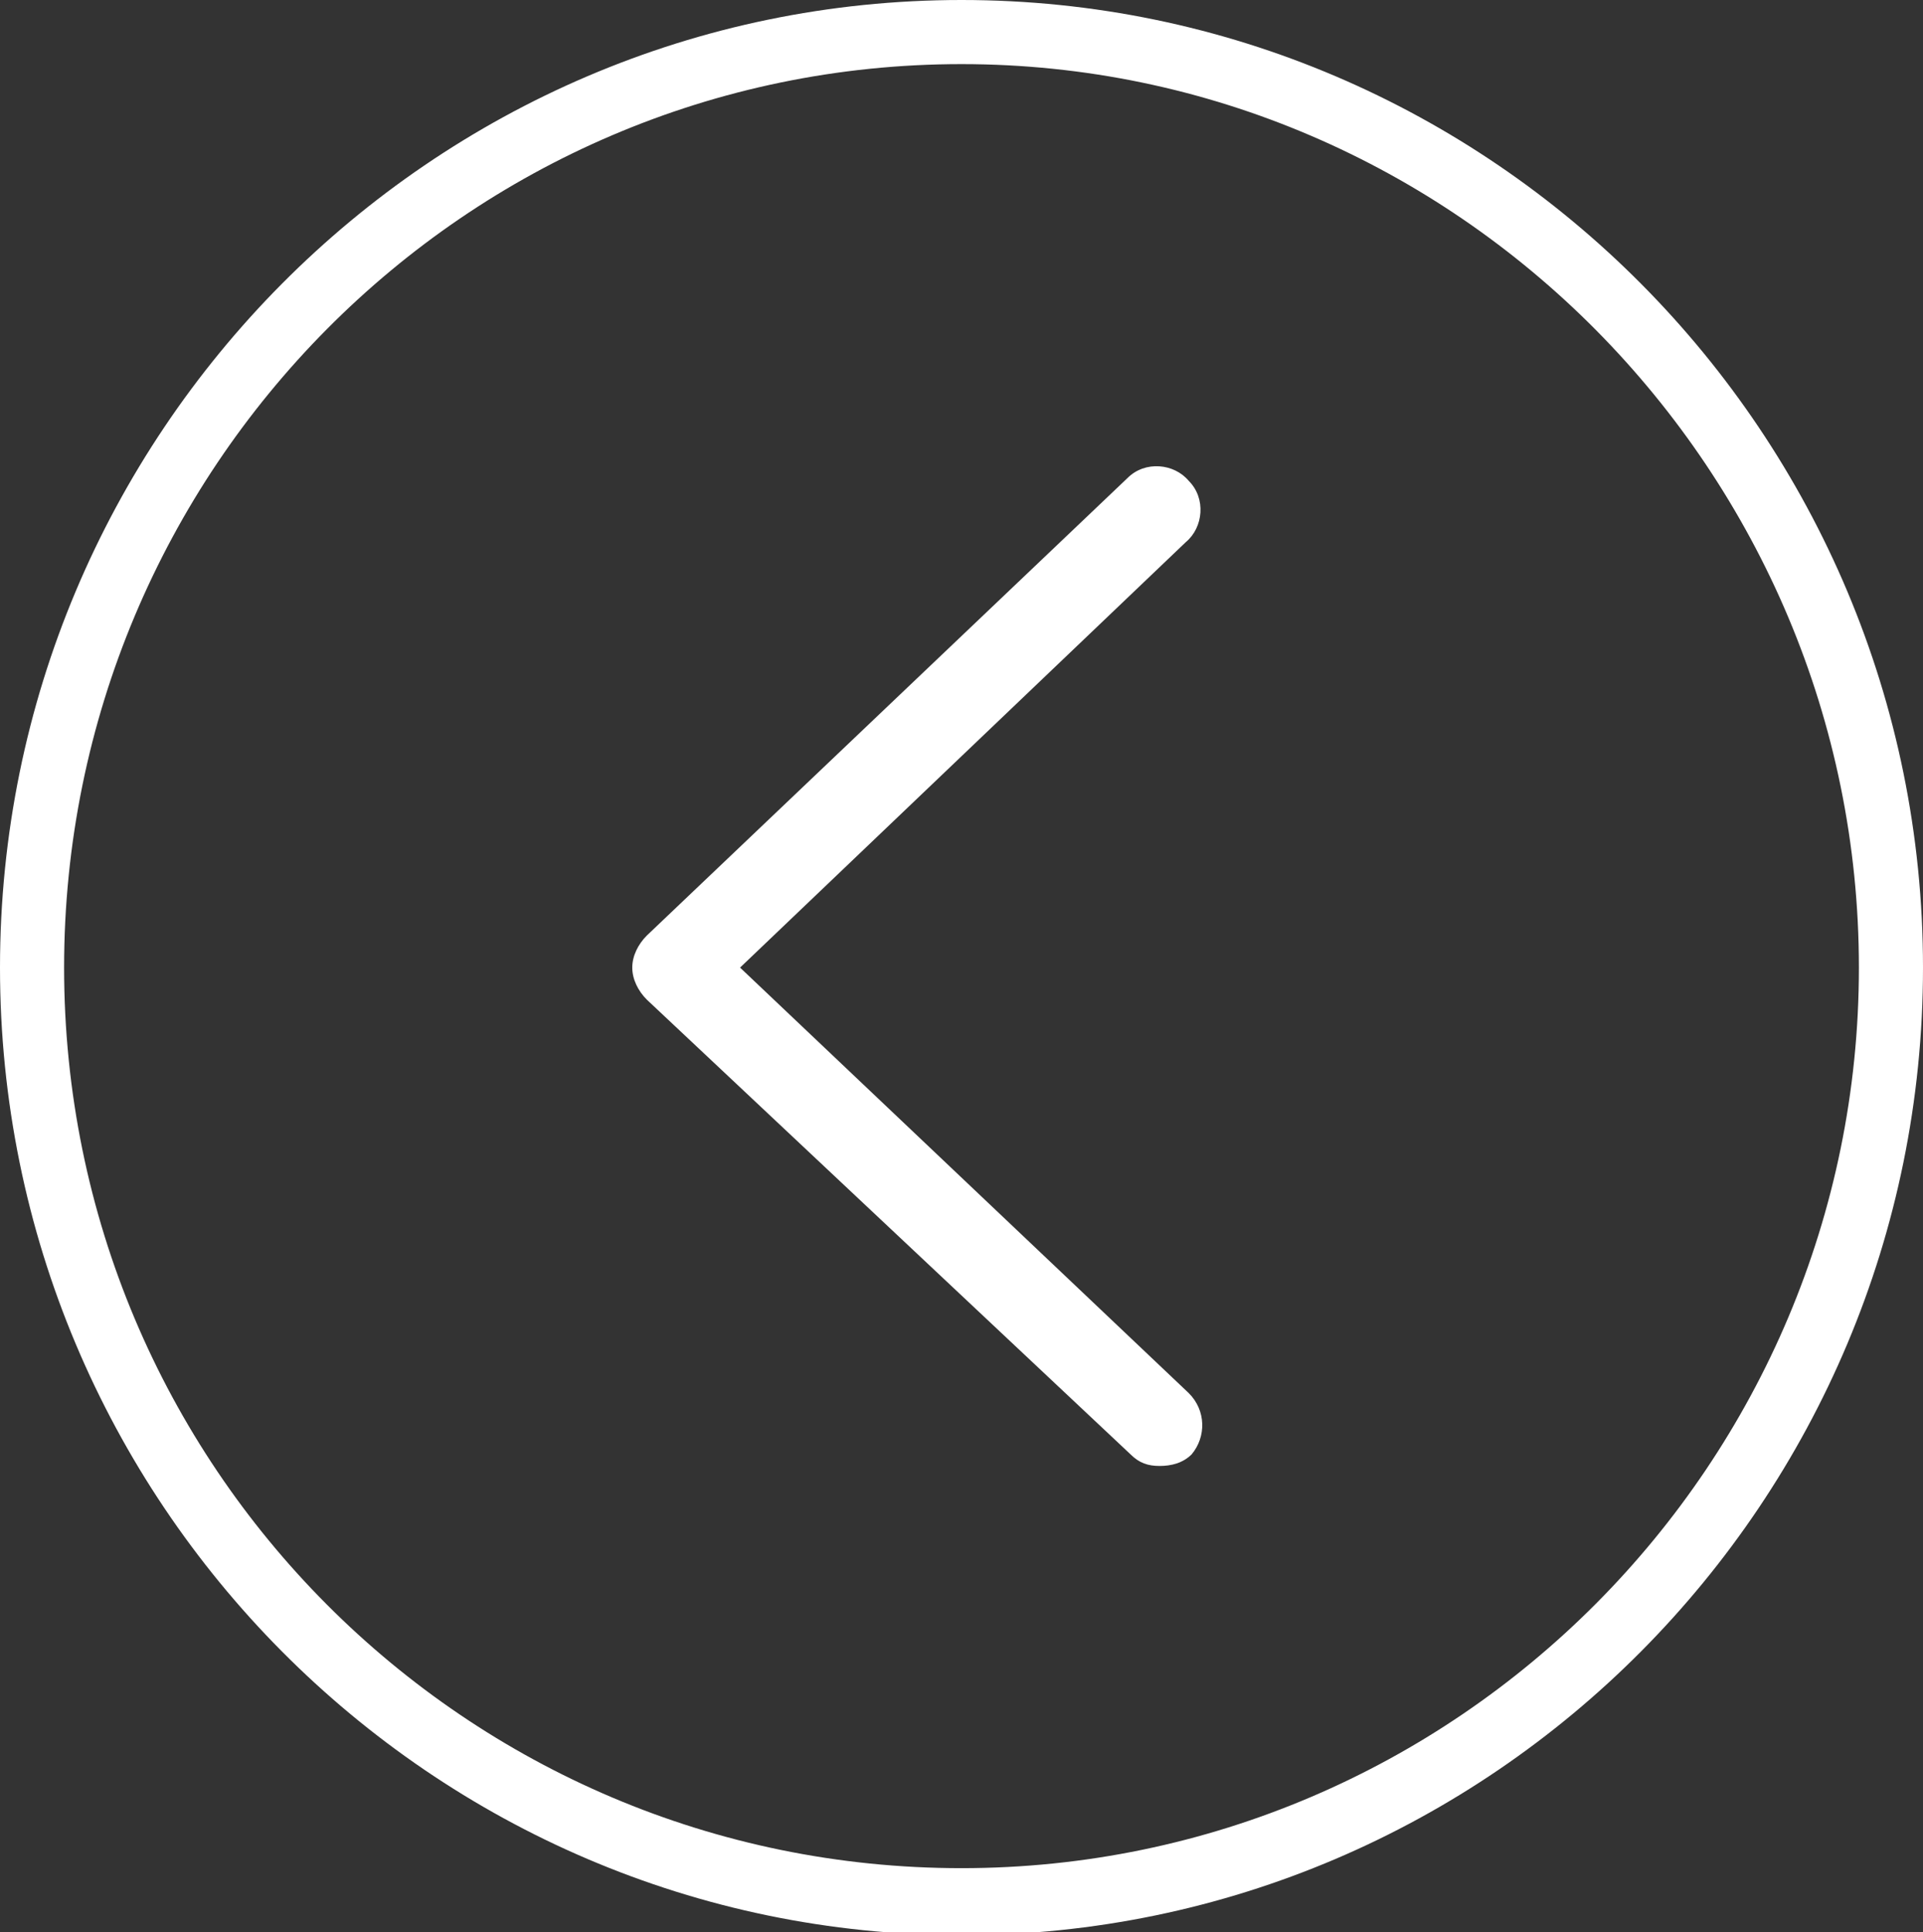 <?xml version="1.0" encoding="utf-8"?>
<!-- Generator: Adobe Illustrator 21.0.0, SVG Export Plug-In . SVG Version: 6.00 Build 0)  -->
<svg version="1.1" id="Layer_1" xmlns="http://www.w3.org/2000/svg" xmlns:xlink="http://www.w3.org/1999/xlink" x="0px" y="0px"
	 viewBox="0 0 66 66.3" style="enable-background:new 0 0 66 66.3;" xml:space="preserve">
<rect x="0" y="0" width="66" height="66.3" fill="#333333" stroke="none"/>
<style type="text/css">
	.st0{fill:#FFFFFF;}
</style>
<path class="st0" d="M39.8,50.3c-0.4,0-0.7-0.1-1-0.4L22.2,34.3c-0.3-0.3-0.5-0.7-0.5-1.1s0.2-0.8,0.5-1.1l16.5-15.7
	c0.6-0.6,1.6-0.5,2.1,0.1c0.6,0.6,0.5,1.6-0.1,2.1L25.4,33.2l15.4,14.6c0.6,0.6,0.6,1.5,0.1,2.1C40.6,50.2,40.2,50.3,39.8,50.3z"/>
<g>
	<path class="st0" d="M33,66.4c-18.2,0-33-14.9-33-33.2C0,14.9,14.8,0,33,0s33,14.9,33,33.2C66,51.5,51.2,66.4,33,66.4z M33,2.2
		C16,2.2,2.2,16.1,2.2,33.2S16,64.1,33,64.1c17,0,30.8-13.9,30.8-30.9S50,2.2,33,2.2z"/>
</g>
</svg>
